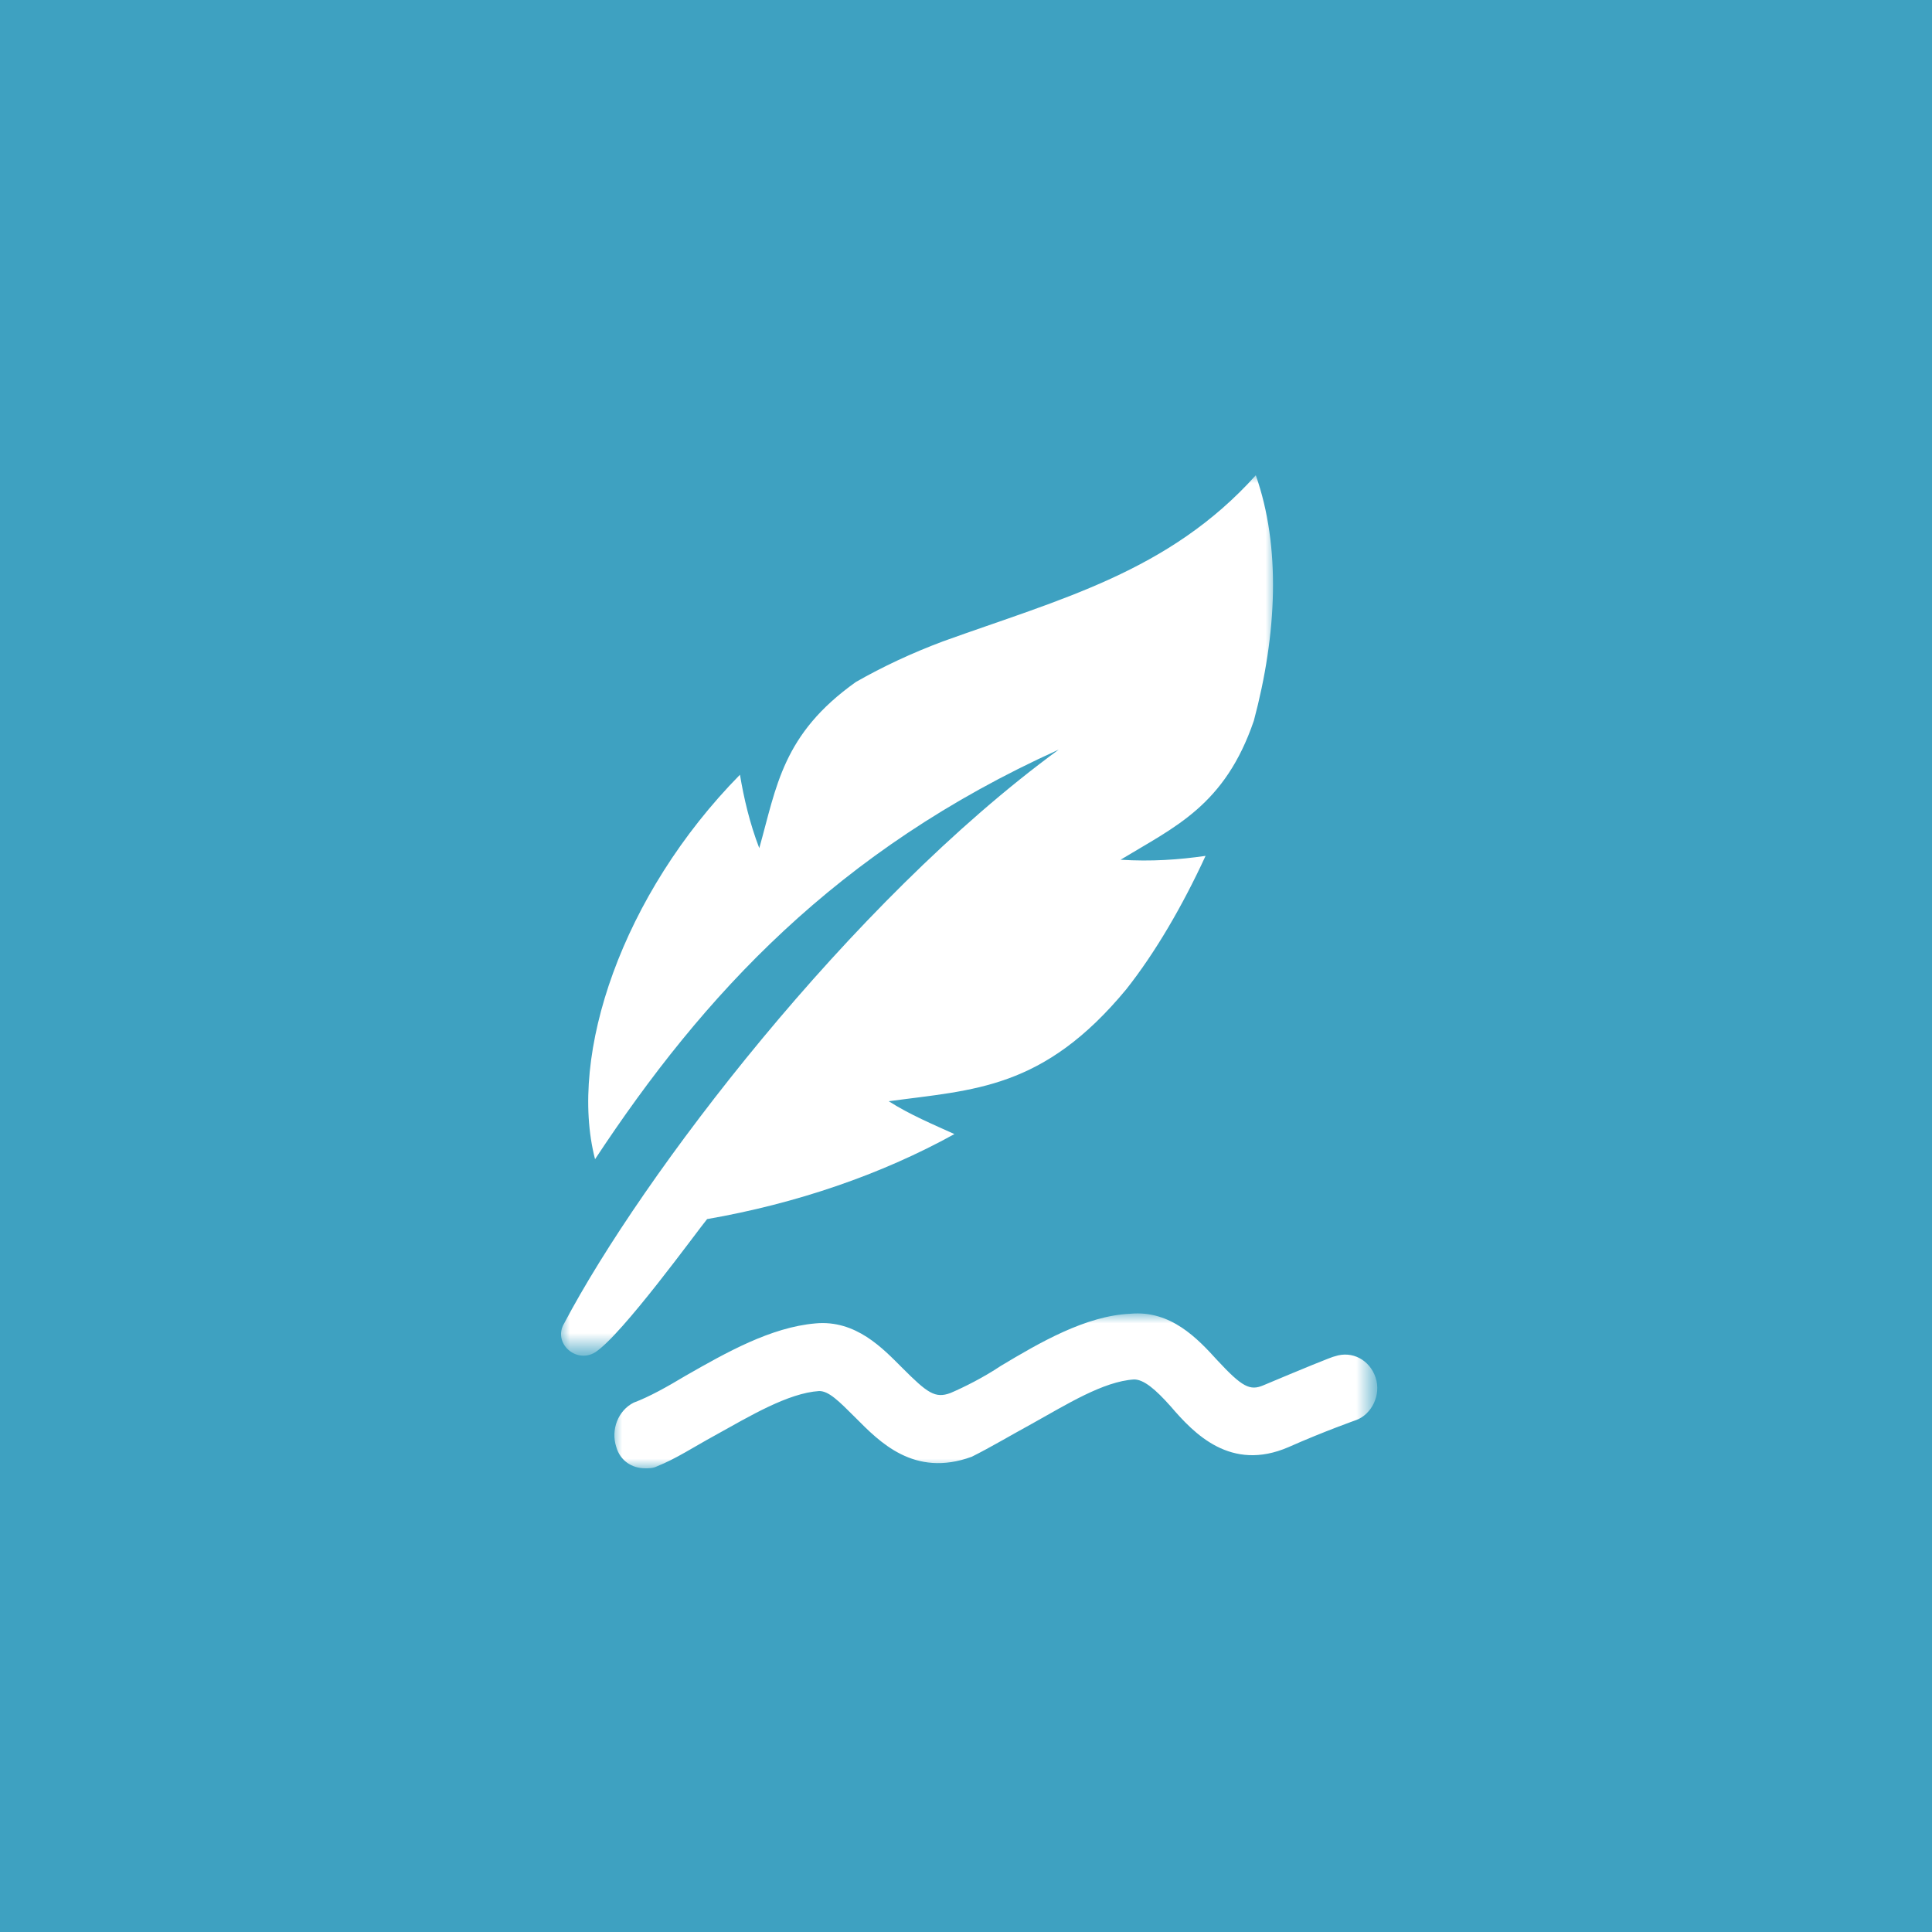 <?xml version="1.0" encoding="utf-8"?>
<!-- Generator: Adobe Illustrator 23.0.3, SVG Export Plug-In . SVG Version: 6.00 Build 0)  -->
<svg version="1.1" id="Livello_1" xmlns="http://www.w3.org/2000/svg" xmlns:xlink="http://www.w3.org/1999/xlink" x="0px" y="0px"
	 viewBox="0 0 100 100" style="enable-background:new 0 0 100 100;" xml:space="preserve">
<style type="text/css">
	.st0{fill-rule:evenodd;clip-rule:evenodd;fill:#3EA1C1;}
	.st1{filter:url(#Adobe_OpacityMaskFilter);}
	.st2{fill-rule:evenodd;clip-rule:evenodd;fill:#FFFFFF;}
	.st3{mask:url(#mask-2_1_);fill-rule:evenodd;clip-rule:evenodd;fill:#FFFFFF;}
	.st4{filter:url(#Adobe_OpacityMaskFilter_1_);}
	.st5{mask:url(#mask-4_1_);fill-rule:evenodd;clip-rule:evenodd;fill:#FFFFFF;}
</style>
<title>textbloc_icon9</title>
<desc>Created with Sketch.</desc>
<g id="textbloc_icon9">
	<rect id="Rectangle" class="st0" width="100" height="100"/>
	<g id="Group-7" transform="translate(44.375, 56)">
		<g id="Group-3" transform="translate(0.625, 0)">
			<g id="Clip-2">
			</g>
			<defs>
				<filter id="Adobe_OpacityMaskFilter" filterUnits="userSpaceOnUse" x="-16" y="-31.5" width="37" height="45.6">
					<feColorMatrix  type="matrix" values="1 0 0 0 0  0 1 0 0 0  0 0 1 0 0  0 0 0 1 0"/>
				</filter>
			</defs>
			<mask maskUnits="userSpaceOnUse" x="-16" y="-31.5" width="37" height="45.6" id="mask-2_1_">
				<g class="st1">
					<polygon id="path-1_1_" class="st2" points="-16,-31.5 21,-31.5 21,14.2 -16,14.2 					"/>
				</g>
			</mask>
			<path id="Fill-1" class="st3" d="M1,1c4.4-0.6,8-0.6,12.3-5.8c1.5-1.9,2.9-4.3,4.1-6.9c-1.4,0.2-2.8,0.3-4.4,0.2
				c2.8-1.7,5.4-2.8,6.9-7.2c1.2-4.5,1.4-9,0.1-12.7c-4.5,5-10.1,6.4-16.2,8.6c-1.6,0.6-3.1,1.3-4.5,2.1c-3.8,2.7-4.1,5.4-5,8.6
				c-0.5-1.3-0.8-2.6-1-3.8c-6.1,6.2-8.9,14.5-7.5,19.9C-8.6-4.5-1.7-12,9.8-17.2C-1-9.3-11.8,4.9-15.8,12.5c-0.6,1,0.6,2.1,1.6,1.5
				c1.4-0.9,5.3-6.3,5.8-6.9c4.6-0.8,9-2.3,12.8-4.4C3.3,2.2,2.1,1.7,1,1"/>
		</g>
		<g id="Group-6" transform="translate(2.625, 43)">
			<g id="Clip-5">
			</g>
			<defs>
				<filter id="Adobe_OpacityMaskFilter_1_" filterUnits="userSpaceOnUse" x="-15.3" y="-31" width="39.6" height="8">
					<feColorMatrix  type="matrix" values="1 0 0 0 0  0 1 0 0 0  0 0 1 0 0  0 0 0 1 0"/>
				</filter>
			</defs>
			<mask maskUnits="userSpaceOnUse" x="-15.3" y="-31" width="39.6" height="8" id="mask-4_1_">
				<g class="st4">
					<polygon id="path-3_1_" class="st2" points="-15.3,-31 24.3,-31 24.3,-23 -15.3,-23 					"/>
				</g>
			</mask>
			<path id="Fill-4" class="st5" d="M-13.6-23c-0.7,0-1.3-0.4-1.5-1.1c-0.3-0.9,0.1-1.9,0.9-2.3c0.8-0.3,1.7-0.8,2.7-1.4
				c2.1-1.2,4.4-2.5,6.7-2.7c2.1-0.2,3.5,1.3,4.5,2.3c1.3,1.3,1.7,1.6,2.5,1.3c0.7-0.3,1.7-0.8,2.6-1.4c2-1.2,4.4-2.6,6.7-2.7
				c2.1-0.2,3.5,1.3,4.5,2.4c1.3,1.4,1.7,1.6,2.4,1.3c1.9-0.8,3.6-1.5,3.7-1.5c0.9-0.3,1.8,0.2,2.1,1.1c0.3,0.9-0.2,1.9-1,2.2
				c0,0-1.7,0.6-3.5,1.4c-3,1.3-4.9-0.7-6.1-2.1c-0.8-0.9-1.4-1.4-1.9-1.4c-1.6,0.1-3.5,1.3-5.3,2.3c-1.1,0.6-2.1,1.2-3.1,1.7
				c-3,1.1-4.8-0.8-6-2C-3.6-26.5-4.1-27-4.6-27c-1.6,0.1-3.6,1.3-5.4,2.3c-1.1,0.6-2,1.2-3,1.6C-13.2-23-13.4-23-13.6-23"/>
		</g>
	</g>
</g>
</svg>
